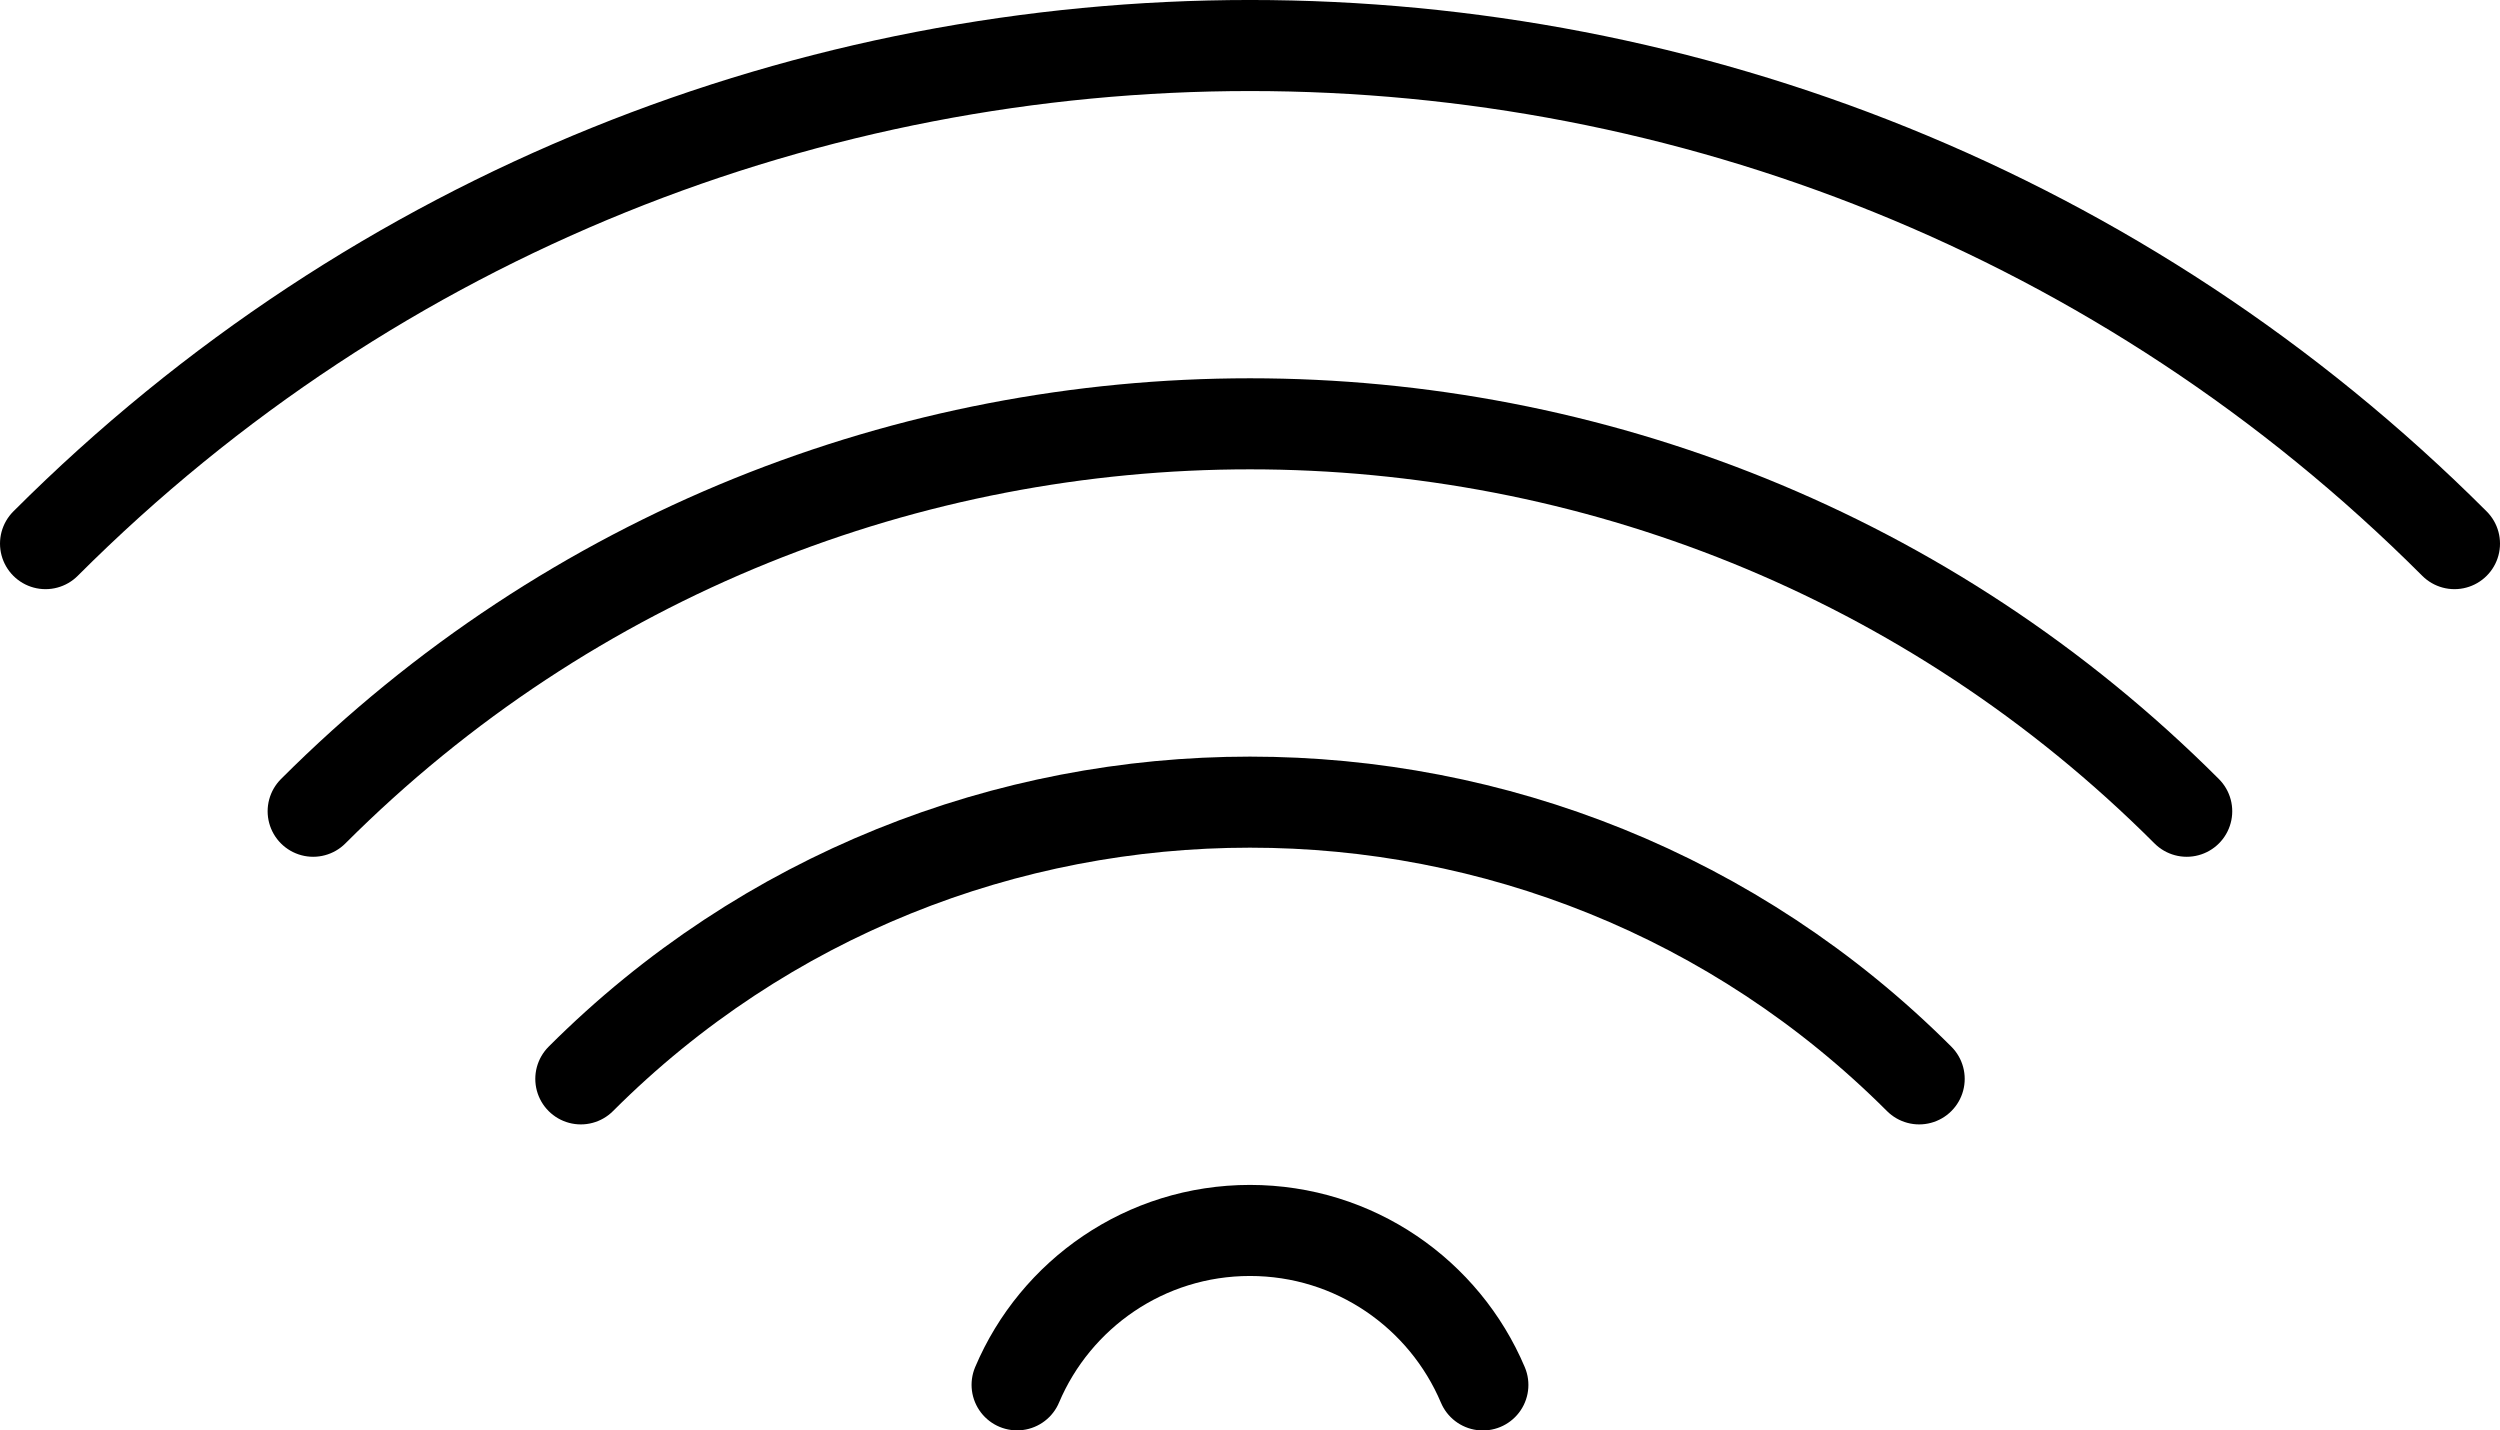 <?xml version="1.0" encoding="utf-8"?>
<!-- Generator: Adobe Illustrator 16.0.4, SVG Export Plug-In . SVG Version: 6.00 Build 0)  -->
<!DOCTYPE svg PUBLIC "-//W3C//DTD SVG 1.1//EN" "http://www.w3.org/Graphics/SVG/1.1/DTD/svg11.dtd">
<svg version="1.1" id="Layer_1" xmlns:sketch="http://www.bohemiancoding.com/sketch/ns"
	 xmlns="http://www.w3.org/2000/svg" xmlns:xlink="http://www.w3.org/1999/xlink" x="0px" y="0px" width="54.909px"
	 height="31.418px" viewBox="0 5.871 54.909 31.418" enable-background="new 0 5.871 54.909 31.418" xml:space="preserve">
<title>186 - Wi-Fi (Outline)</title>
<desc>Created with Sketch.</desc>
<g>
	<path fill="none" stroke="#000000" stroke-width="2" stroke-linecap="round" stroke-miterlimit="10" d="M1,17.811
		c14.587-14.587,38.321-14.587,52.909,0"/>
	<path fill="none" stroke="#000000" stroke-width="2" stroke-linecap="round" stroke-miterlimit="10" d="M6.878,23.689
		c11.345-11.346,29.807-11.346,41.15,0"/>
	<path fill="none" stroke="#000000" stroke-width="2" stroke-linecap="round" stroke-miterlimit="10" d="M12.757,29.567
		c8.104-8.104,21.289-8.104,29.395,0"/>
	<path fill="none" stroke="#000000" stroke-width="2" stroke-linecap="round" stroke-miterlimit="10" d="M22.339,36.287
		c0.843-1.992,2.815-3.391,5.115-3.391c2.3,0,4.271,1.398,5.115,3.393"/>
</g>
</svg>
